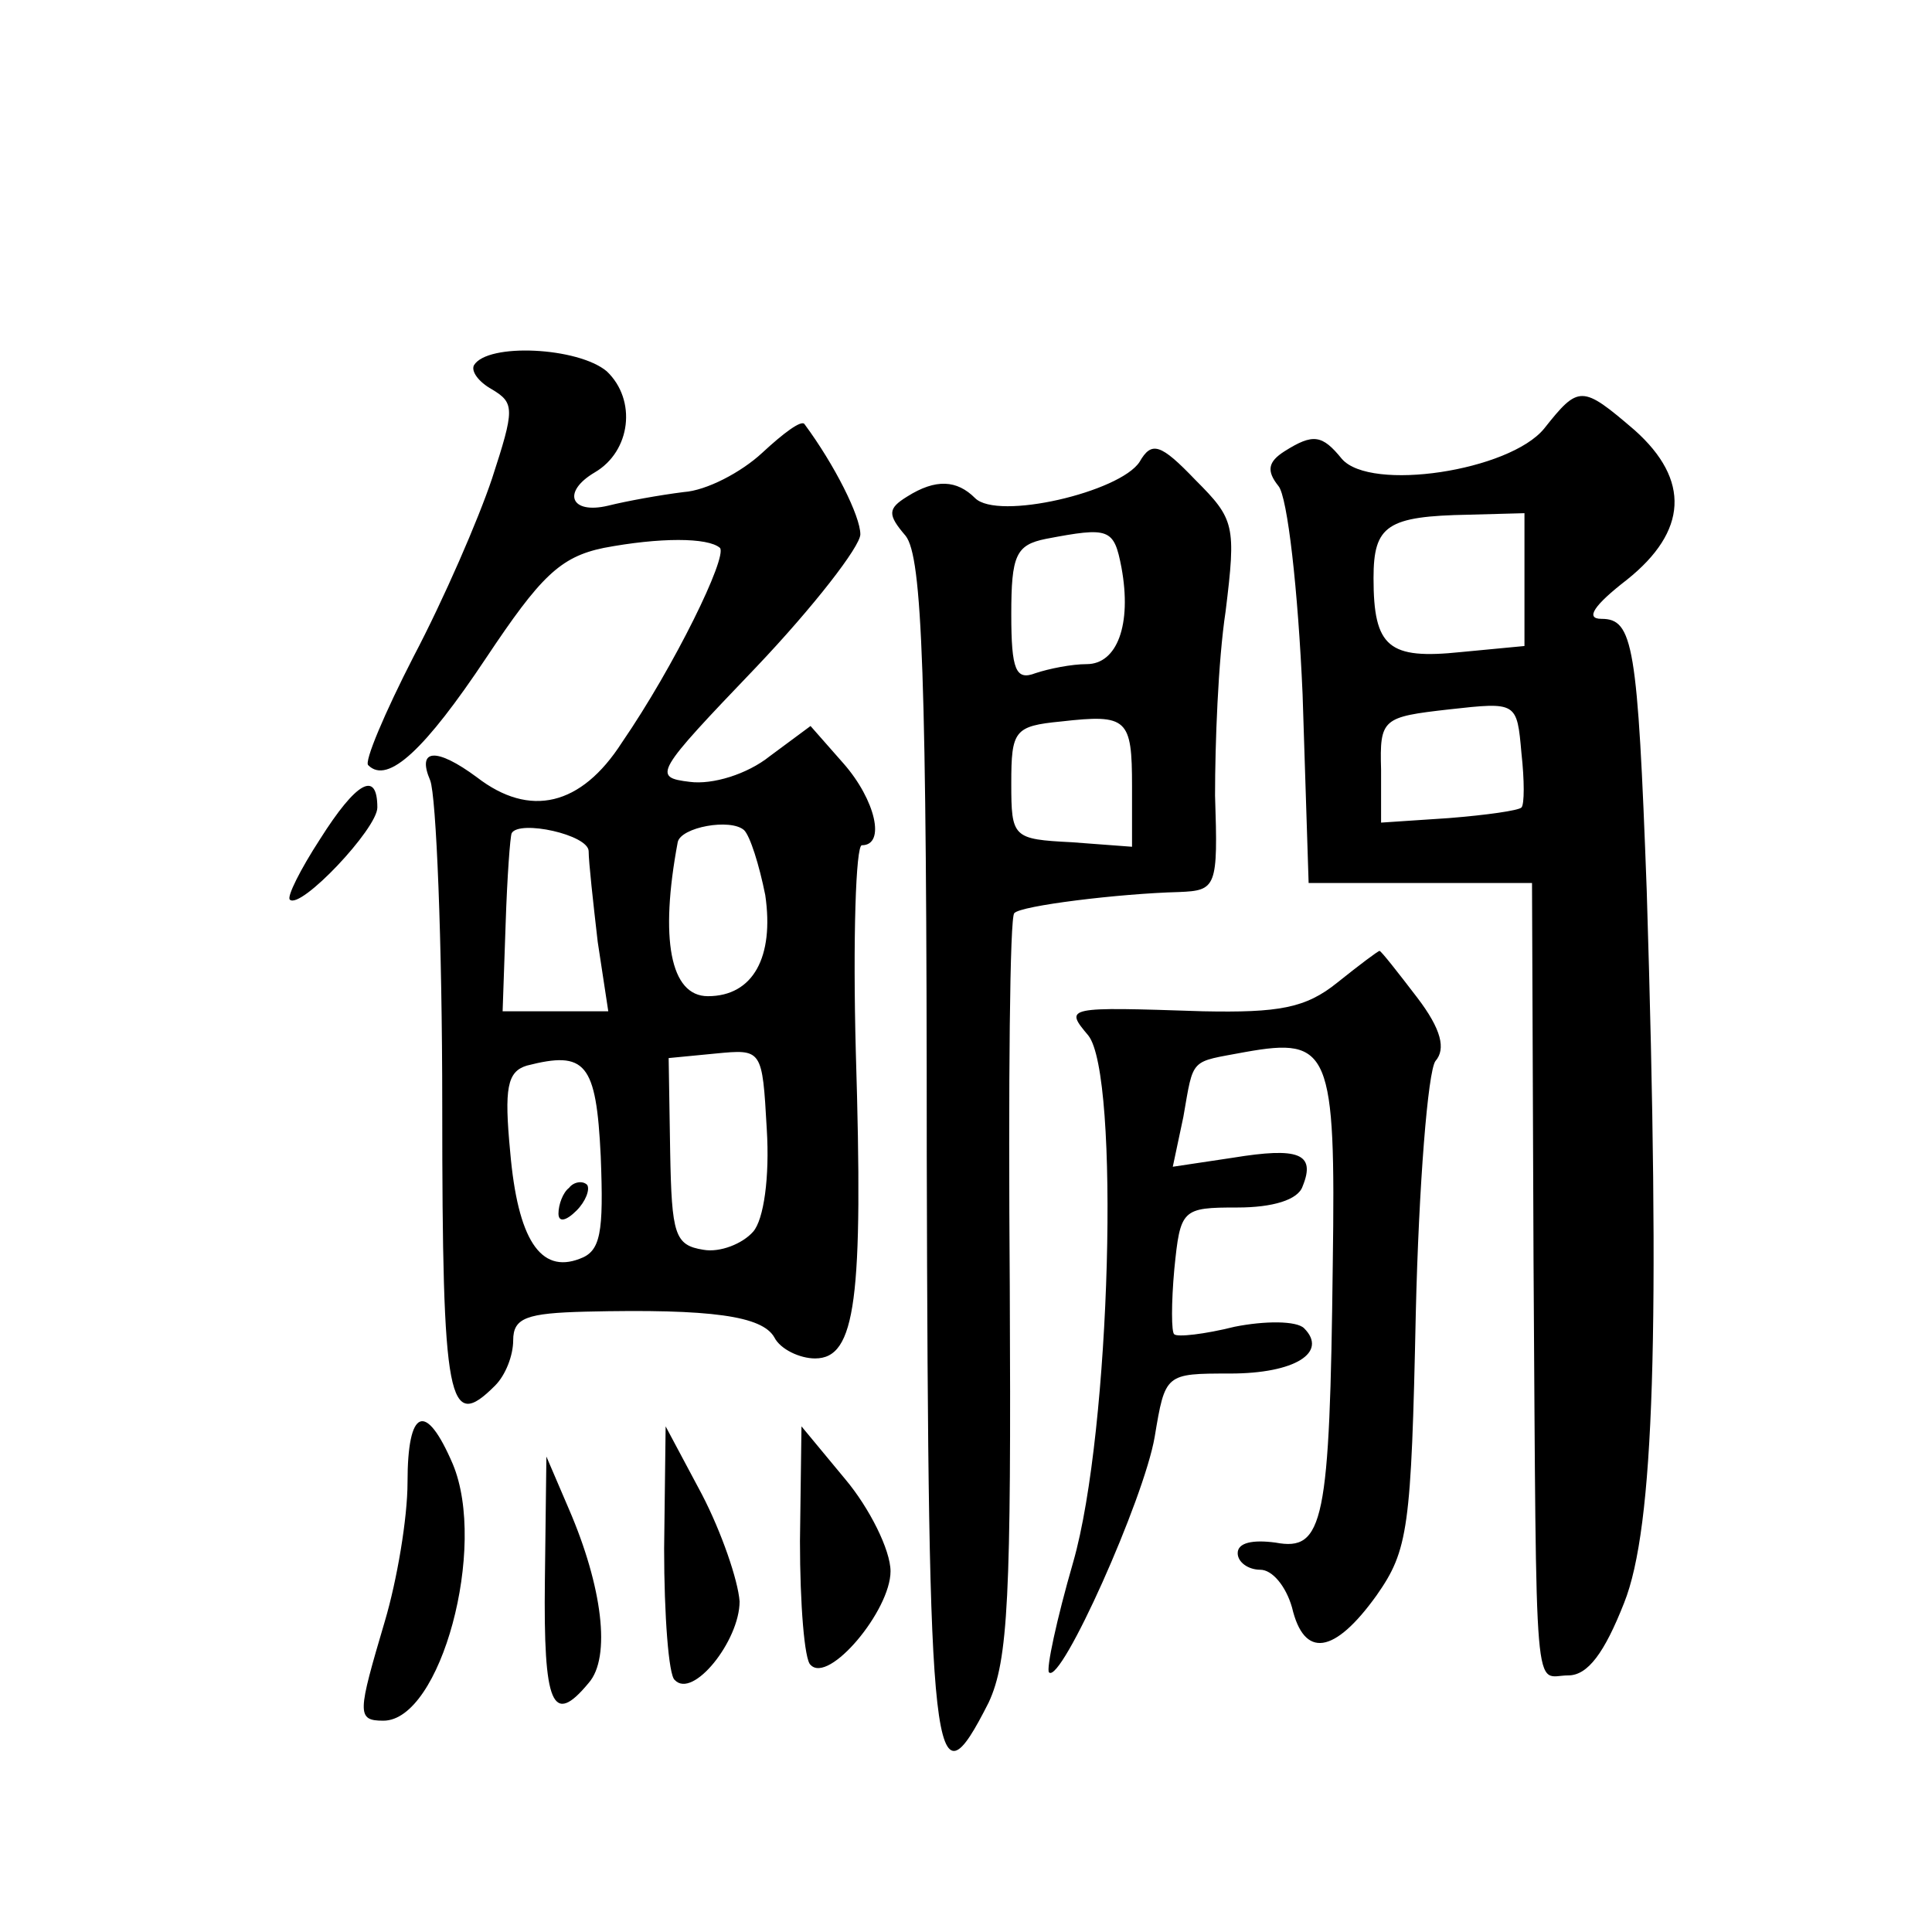 <?xml version="1.0" standalone="no"?>
<!DOCTYPE svg PUBLIC "-//W3C//DTD SVG 20010904//EN"
 "http://www.w3.org/TR/2001/REC-SVG-20010904/DTD/svg10.dtd">
<svg version="1.0" xmlns="http://www.w3.org/2000/svg"
 width="128pt" height="128pt" viewBox="0 0 128 128"
 preserveAspectRatio="xMidYMid meet">
<g transform="translate(0,128) scale(0.1,-0.1)"
fill="#0" stroke="none">
<path d="M314 1038 c-2 -4 3 -11 12 -16 15 -9 15 -13 0 -59 -9 -27 -32 -80 -52
-118 -19 -37 -33 -70 -30 -72 13 -13 38 11 78 71 36 54 49 67 78 73 37 7 69 7 77
0 5 -6 -30 -78 -65 -129 -27 -42 -61 -50 -96 -23 -27 20 -40 19 -31 -2 4 -10 8
-107 8 -216 0 -198 4 -216 35 -185 7 7 12 20 12 30 0 15 9 18 48 19 84 2 117 -3
125 -17 4 -8 17 -14 27 -14 27 0 32 39 27 203 -2 75 0 137 4 137 16 0 9 30 -12
54 l-22 25 -27 -20 c-15 -12 -38 -19 -53 -17 -25 3 -23 6 44 76 38 40 69 80 69
88 0 12 -17 46 -37 73 -2 3 -14 -6 -28 -19 -14 -13 -37 -25 -52 -26 -16 -2 -38
-6 -50 -9 -25 -6 -31 9 -9 22 24 14 28 48 8 67 -19 16 -79 19 -88 4z m193 -351
c6 -41 -8 -67 -38 -67 -25 0 -32 38 -20 102 2 10 35 16 44 8 4 -4 10 -23 14 -43z
m-117 29 c0 -7 3 -34 6 -60 l7 -46 -35 0 -35 0 2 58 c1 31 3 58 4 60 5 9 51 -1
51 -12z m109 -252 c-7 -8 -22 -14 -33 -12 -19 3 -21 10 -22 65 l-1 62 31 3 c31
3 31 3 34 -50 2 -32 -2 -60 -9 -68z m-101 50 c2 -51 0 -63 -14 -68 -26 -10 -41
13 -46 71 -4 42 -2 53 11 57 39 10 46 2 49 -60z M377 493 c-4 -3 -7 -11 -7 -17
0 -6 5 -5 12 2 6 6 9 14 7 17 -3 3 -9 2 -12 -2z M1023 996 c-23 -28 -115 -42 -134
-20 -13 16 -19 17 -38 5 -11 -7 -12 -13 -4 -23 6 -7 13 -69 16 -138 l4 -125 74
0 74 0 1 -250 c2 -302 0 -275 23 -275 13 0 24 15 37 48 20 50 24 180 15 472 -6
163 -9 180 -30 180 -11 0 -5 9 17 26 40 32 42 66 5 99 -35 30 -37 30 -60 1z m-13
-100 l0 -44 -42 -4 c-48 -5 -58 3 -58 49 0 35 9 41 63 42 l37 1 0 -44z m-2 -151
c-2 -2 -23 -5 -48 -7 l-45 -3 0 35 c-1 34 1 35 45 40 45 5 45 5 48 -29 2 -18 2
-34 0 -36z M755 974 c-13 -20 -94 -39 -109 -24 -12 12 -26 13 -45 1 -13 -8 -13
-12 -1 -26 11 -14 14 -91 14 -411 1 -410 4 -435 41 -362 13 28 15 70 14 276 -1
133 0 245 3 247 4 5 70 13 109 14 25 1 26 3 24 64 0 34 2 89 7 122 7 57 6 61 -20
87 -23 24 -29 26 -37 12z m-12 -70 c7 -38 -3 -64 -23 -64 -10 0 -25 -3 -34 -6 -13
-5 -16 2 -16 39 0 39 3 46 23 50 42 8 45 7 50 -19z m7 -145 l0 -40 -40 3 c-39 2
-40 3 -40 39 0 35 2 38 33 41 44 5 47 2 47 -43z M212 724 c-13 -20 -22 -38 -20
-40 7 -7 58 47 58 61 0 25 -14 17 -38 -21z M886 629 c-21 -17 -39 -20 -89 -19 -91
3 -92 3 -76 -16 21 -26 15 -262 -10 -349 -11 -38 -18 -71 -16 -73 8 -8 63 115 70
156 7 42 7 42 50 42 43 0 65 14 49 30 -5 5 -26 5 -46 1 -20 -5 -38 -7 -40 -5 -2
1 -2 21 0 43 4 40 5 41 42 41 23 0 40 5 43 14 9 22 -3 26 -46 19 l-40 -6 7 33 c7
40 4 36 41 43 56 10 60 1 58 -140 -2 -172 -6 -191 -38 -185 -15 2 -25 0 -25 -7
0 -6 7 -11 15 -11 8 0 17 -11 21 -25 8 -34 28 -31 56 8 21 30 23 44 26 187 2 85
8 160 13 167 7 8 4 21 -12 42 -13 17 -24 31 -25 31 -1 0 -13 -9 -28 -21z M270 298
c0 -24 -7 -65 -15 -92 -18 -61 -19 -66 -1 -66 38 0 69 115 46 170 -18 42 -30 37
-30 -12z M440 254 c0 -44 3 -84 7 -87 12 -13 43 26 43 52 -1 14 -12 46 -25 71 l-24
45 -1 -81z M530 259 c0 -42 3 -79 7 -82 12 -13 53 36 53 62 0 14 -14 42 -30 61
l-29 35 -1 -76z M361 233 c-1 -83 5 -97 29 -68 15 17 9 64 -13 115 l-15 35 -1 -82z"/>
</g>
</svg>
